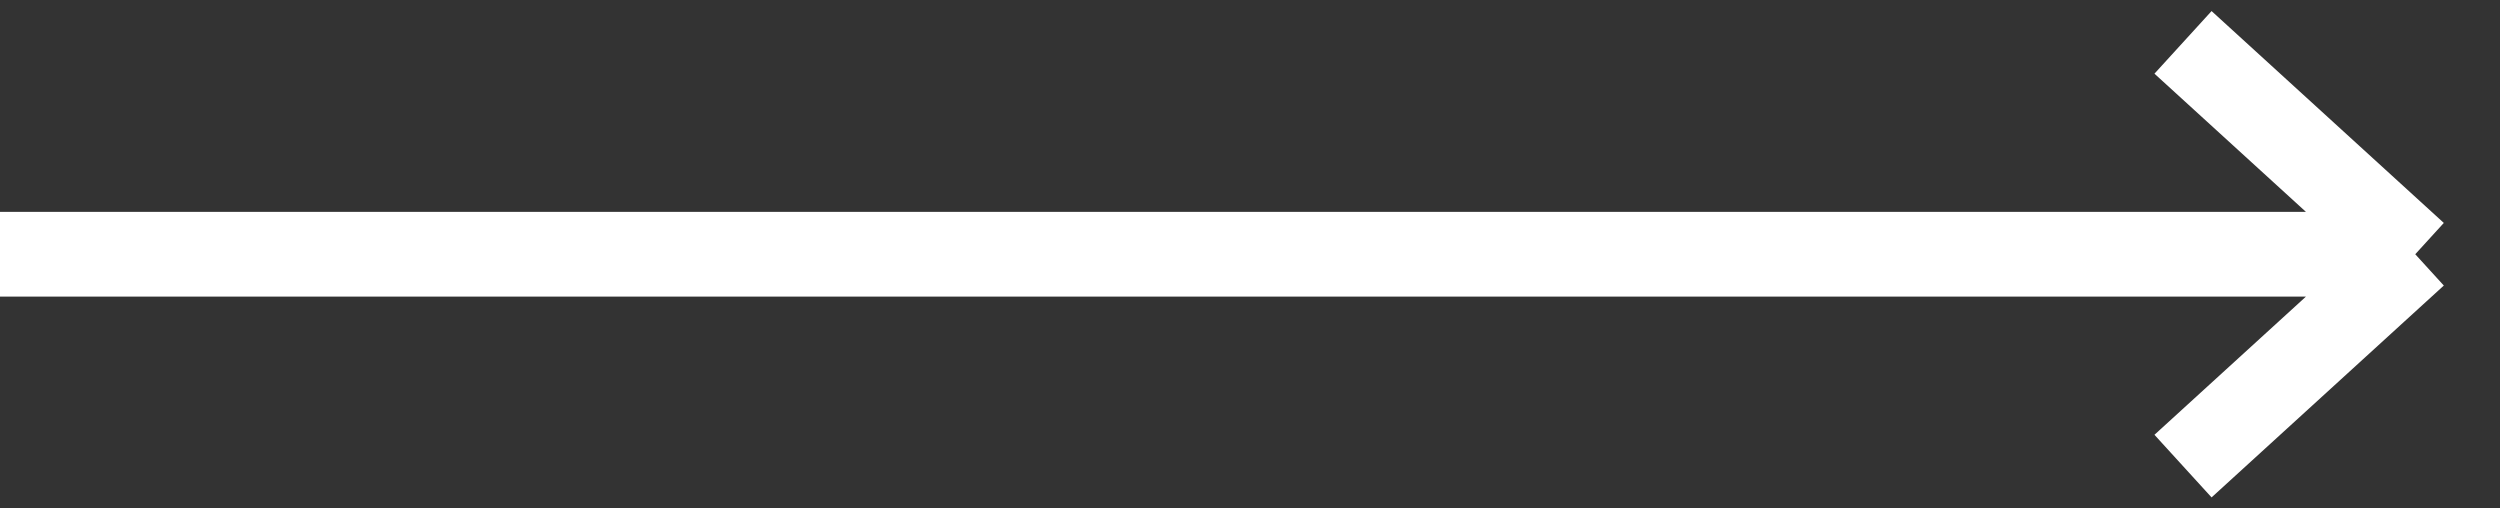 <?xml version="1.0" encoding="UTF-8"?> <svg xmlns="http://www.w3.org/2000/svg" width="59" height="12" viewBox="0 0 59 12" fill="none"><rect x="0" y="0" width="59" height="12" fill="#333333" stroke="none"/><path d="M0 6H57M57 6L51.519 1M57 6L51.519 11" stroke="white" stroke-width="2"></path></svg> 